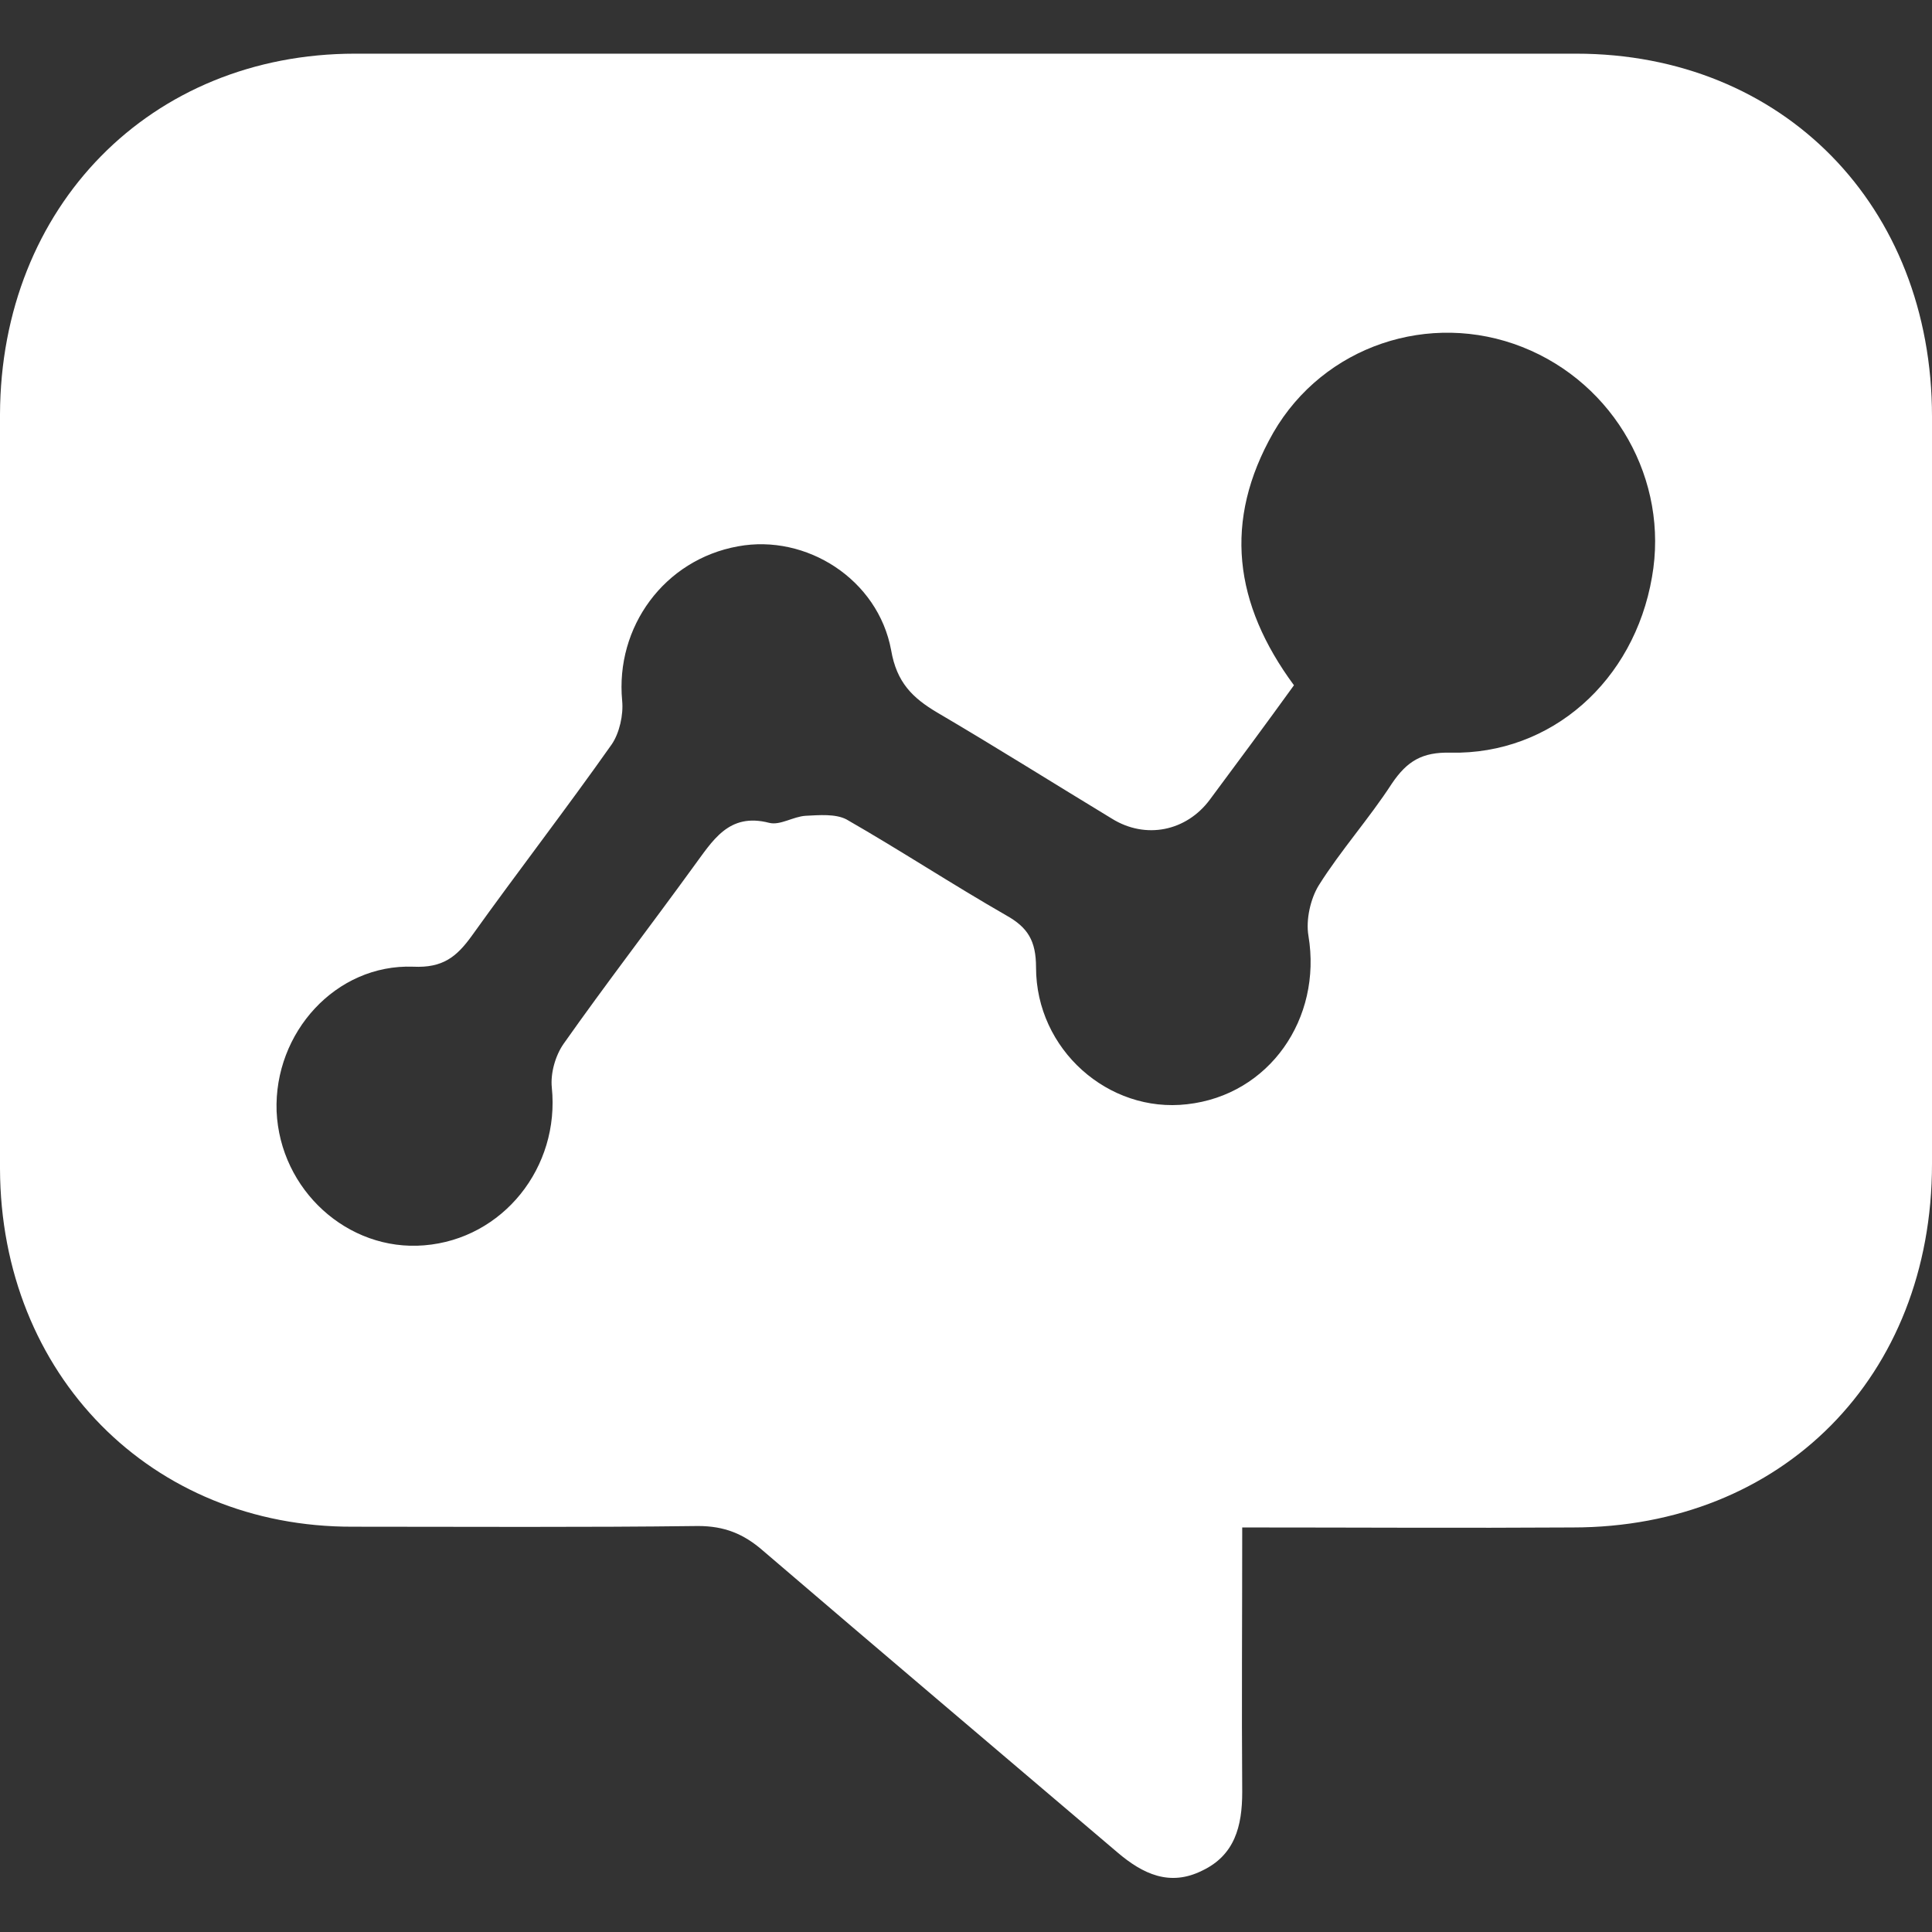 <svg width="36" height="36" viewBox="0 0 36 36" fill="none" xmlns="http://www.w3.org/2000/svg">
<rect x="0" y="0" width="36" height="36" fill="#333333" stroke="none"/>
<g clip-path="url(#clip0_17099_1807)">
<path d="M23.147 28.462C23.147 30.175 23.135 31.783 23.147 33.392C23.147 34.032 23.006 34.569 22.402 34.856C21.798 35.157 21.297 34.922 20.821 34.516C18.623 32.646 16.413 30.776 14.215 28.893C13.855 28.579 13.495 28.435 13.007 28.435C10.86 28.462 8.727 28.448 6.581 28.448C2.815 28.462 0.013 25.611 0 21.779C0 17.098 0 12.403 0 7.722C0.013 3.851 2.802 1 6.619 1C14.202 1 21.785 1 29.368 1C33.224 1 36 3.838 36 7.761C36 12.403 36 17.045 36 21.688C36 25.65 33.211 28.462 29.304 28.462C27.273 28.475 25.242 28.462 23.147 28.462ZM24.111 12.769C23.572 13.515 23.058 14.208 22.543 14.901C22.106 15.489 21.348 15.646 20.718 15.254C19.639 14.6 18.559 13.92 17.467 13.279C17.004 13.005 16.708 12.717 16.605 12.115C16.361 10.795 15.025 9.945 13.752 10.18C12.377 10.428 11.464 11.684 11.593 13.057C11.619 13.319 11.542 13.659 11.4 13.868C10.552 15.071 9.652 16.235 8.791 17.438C8.508 17.83 8.251 18.039 7.699 18.013C6.259 17.961 5.102 19.242 5.154 20.707C5.218 22.172 6.478 23.322 7.904 23.205C9.37 23.087 10.436 21.753 10.282 20.262C10.256 20.001 10.346 19.674 10.501 19.451C11.284 18.34 12.12 17.255 12.917 16.156C13.277 15.672 13.572 15.136 14.331 15.332C14.536 15.385 14.78 15.215 15.012 15.201C15.269 15.188 15.564 15.162 15.77 15.267C16.773 15.842 17.749 16.483 18.752 17.058C19.15 17.281 19.305 17.529 19.305 18.026C19.305 19.556 20.654 20.746 22.119 20.576C23.649 20.406 24.638 18.981 24.381 17.438C24.33 17.137 24.42 16.745 24.574 16.496C24.985 15.842 25.512 15.254 25.936 14.6C26.219 14.181 26.502 14.011 27.029 14.025C28.905 14.064 30.448 12.691 30.782 10.755C31.103 8.951 30.088 7.146 28.366 6.466C26.643 5.786 24.664 6.44 23.726 8.062C22.788 9.709 22.993 11.252 24.111 12.769Z" fill="white"/>
</g>
<defs>
<clipPath id="clip0_17099_1807">
<rect width="36" height="34" fill="white" transform="translate(0 1)"/>
</clipPath>
</defs>
</svg>
